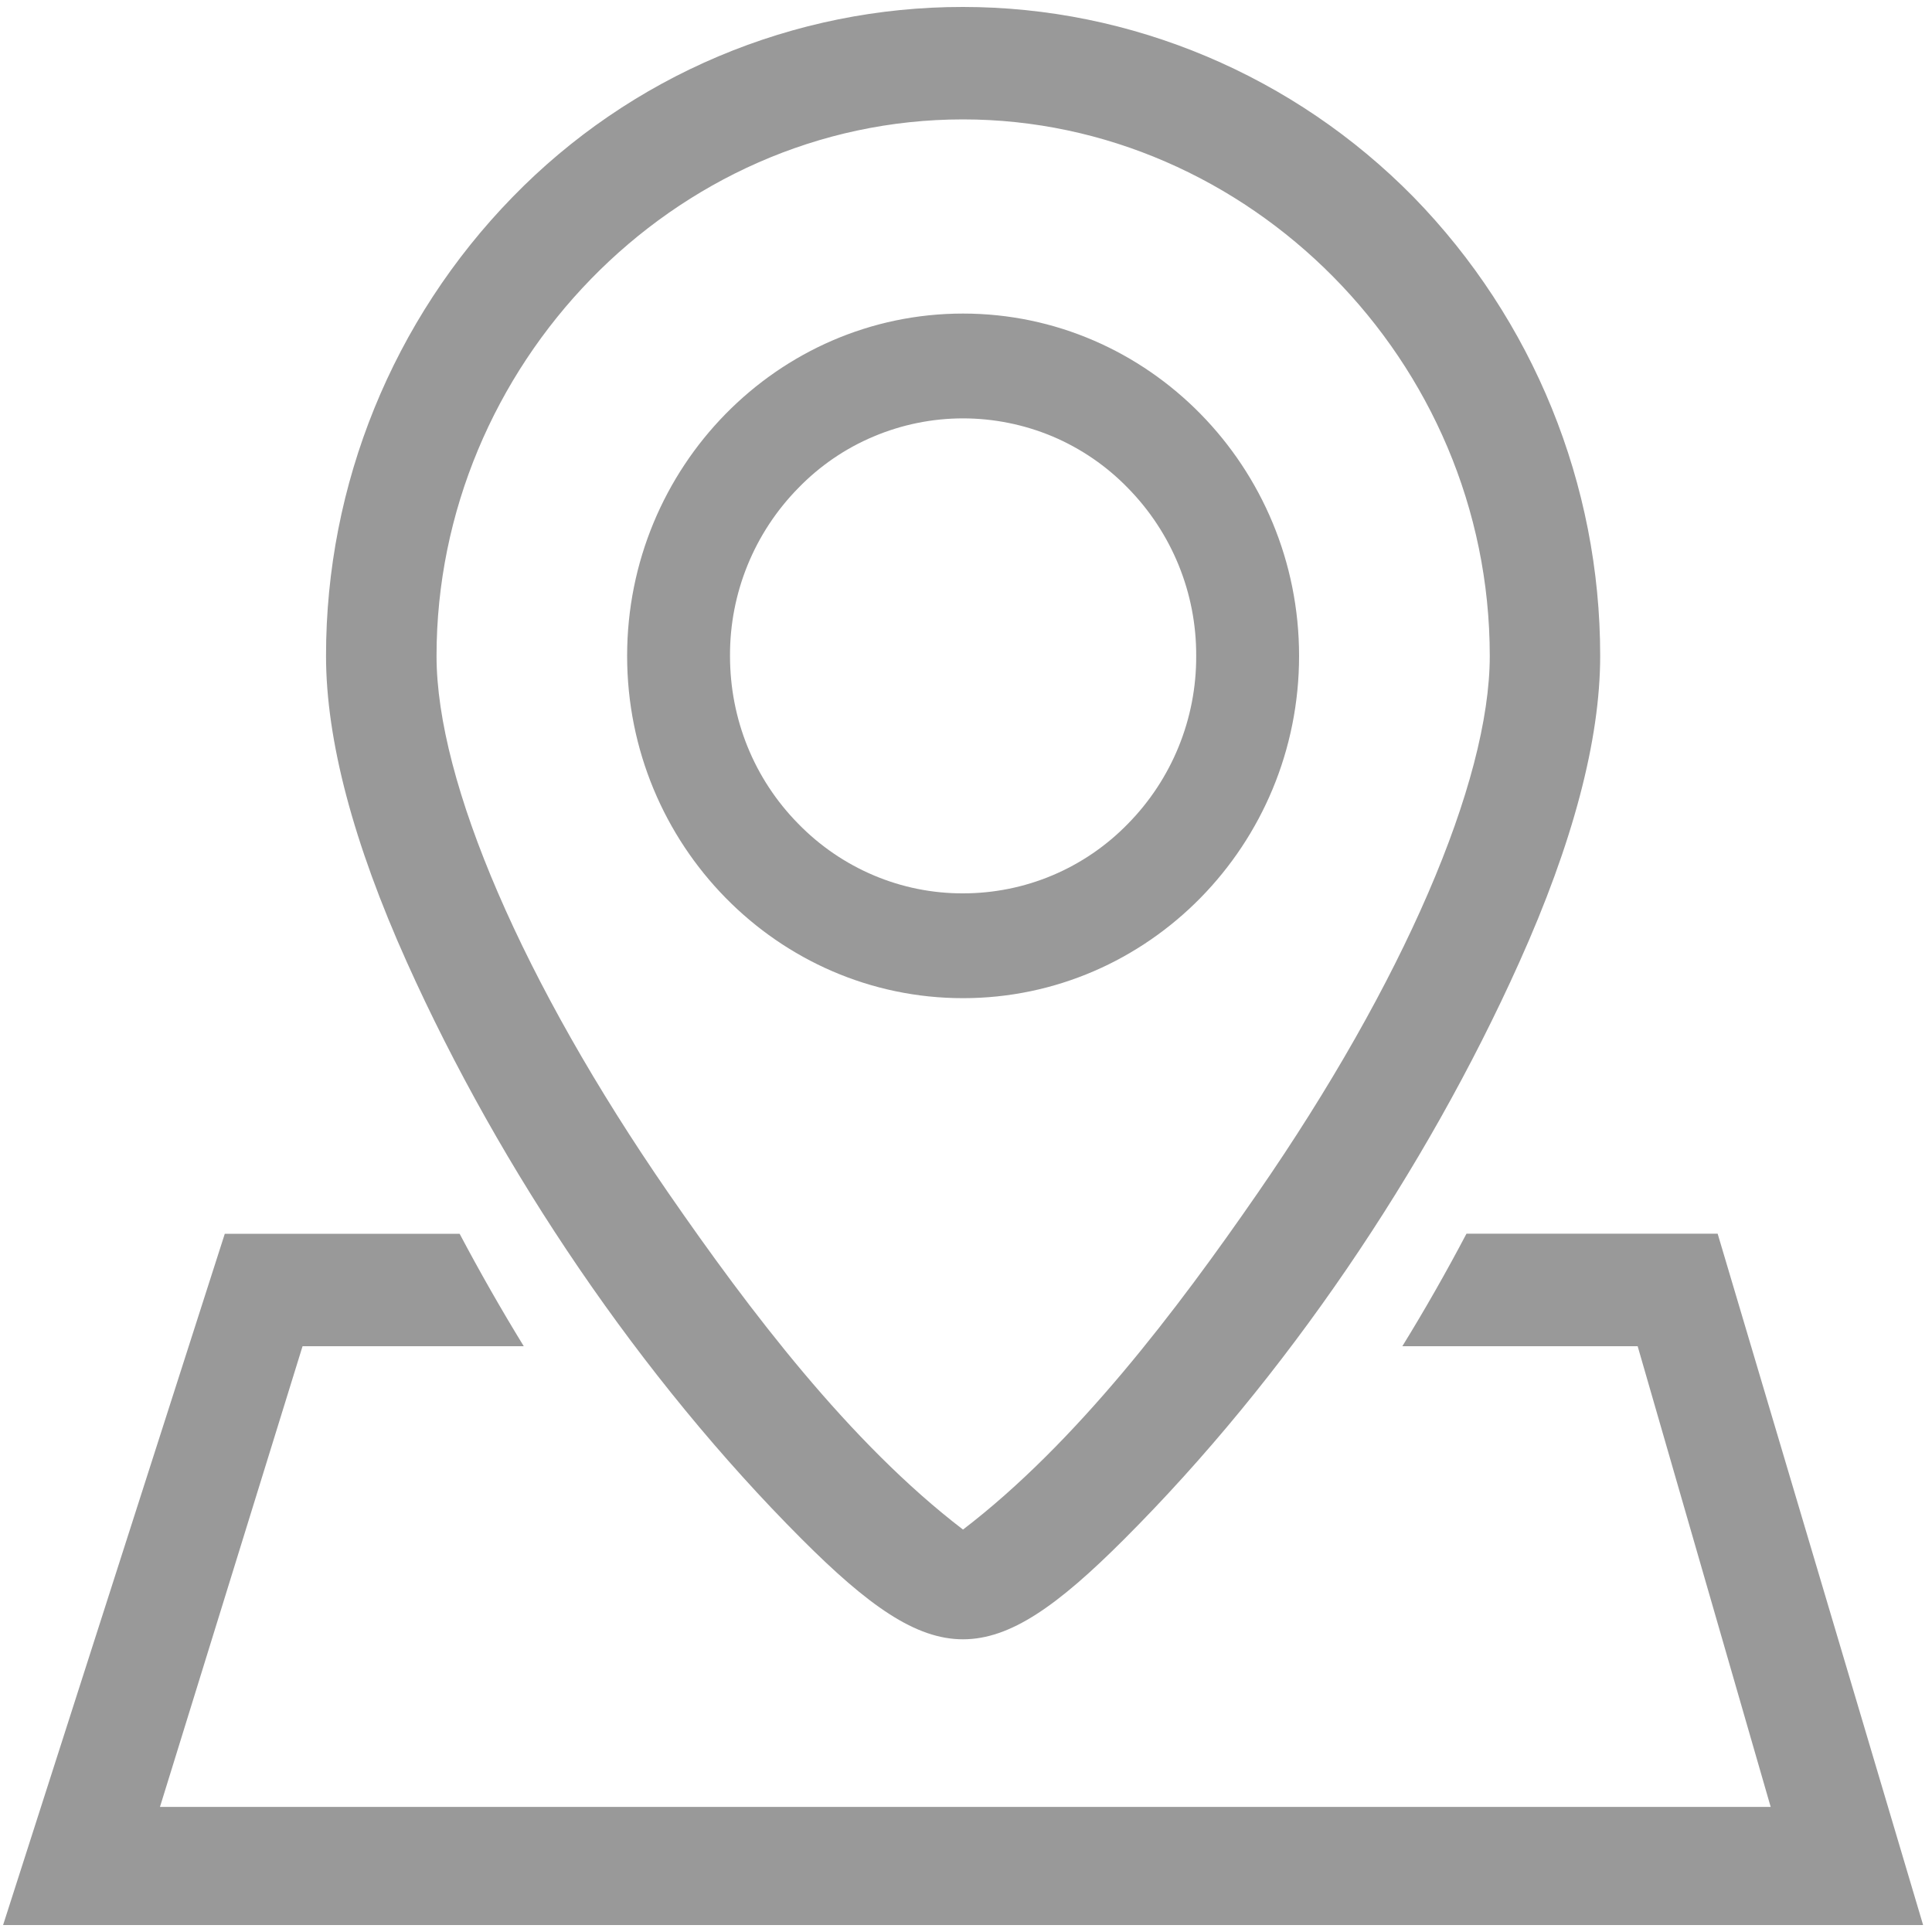 <svg width="20" height="20" viewBox="0 0 20 20" fill="none" xmlns="http://www.w3.org/2000/svg">
<g clip-path="url(#clip0_2143_1132)">
<path d="M19.908 19.928H0.032L2.327 12.772H4.758C4.965 13.163 5.187 13.553 5.422 13.936H3.132L1.656 18.705H18.33L16.953 13.936H14.517C14.753 13.553 14.974 13.164 15.181 12.771H17.781L19.908 19.928ZM15.727 9.963C14.756 12.123 13.306 14.265 11.639 15.932C10.257 17.316 9.681 17.316 8.299 15.932C6.634 14.265 5.184 12.123 4.213 9.963C3.657 8.727 3.375 7.659 3.375 6.79C3.374 5.015 4.067 3.311 5.306 2.04C5.912 1.417 6.637 0.921 7.438 0.583C8.239 0.245 9.1 0.071 9.969 0.072C11.714 0.072 13.398 0.783 14.633 2.04C15.872 3.31 16.566 5.015 16.565 6.79C16.565 7.659 16.283 8.727 15.727 9.963ZM15.422 6.79C15.422 3.726 12.915 1.236 9.969 1.236C6.964 1.236 4.519 3.792 4.519 6.79C4.519 8.097 5.417 10.175 6.92 12.351C7.755 13.56 8.795 14.936 9.969 15.834C11.143 14.936 12.184 13.56 13.019 12.351C14.523 10.175 15.422 8.096 15.422 6.79ZM13.448 6.79C13.448 8.744 11.888 10.333 9.969 10.333C8.051 10.333 6.492 8.744 6.492 6.79C6.492 4.836 8.051 3.246 9.969 3.246C11.888 3.246 13.448 4.836 13.448 6.79ZM12.383 6.79C12.386 6.14 12.132 5.516 11.676 5.052C11.455 4.824 11.189 4.642 10.896 4.518C10.603 4.395 10.287 4.331 9.969 4.331C9.651 4.331 9.336 4.395 9.043 4.519C8.75 4.642 8.485 4.824 8.264 5.052C7.808 5.516 7.554 6.14 7.557 6.79C7.557 7.446 7.807 8.064 8.264 8.528C8.715 8.99 9.329 9.25 9.969 9.248C10.287 9.248 10.602 9.185 10.896 9.061C11.189 8.937 11.454 8.756 11.676 8.528C12.132 8.065 12.386 7.44 12.383 6.79Z" fill="#999999"/>
</g>
<defs>
<clipPath id="clip0_2143_1132">
<rect width="20" height="20" fill="white"/>
</clipPath>
</defs>
</svg>
